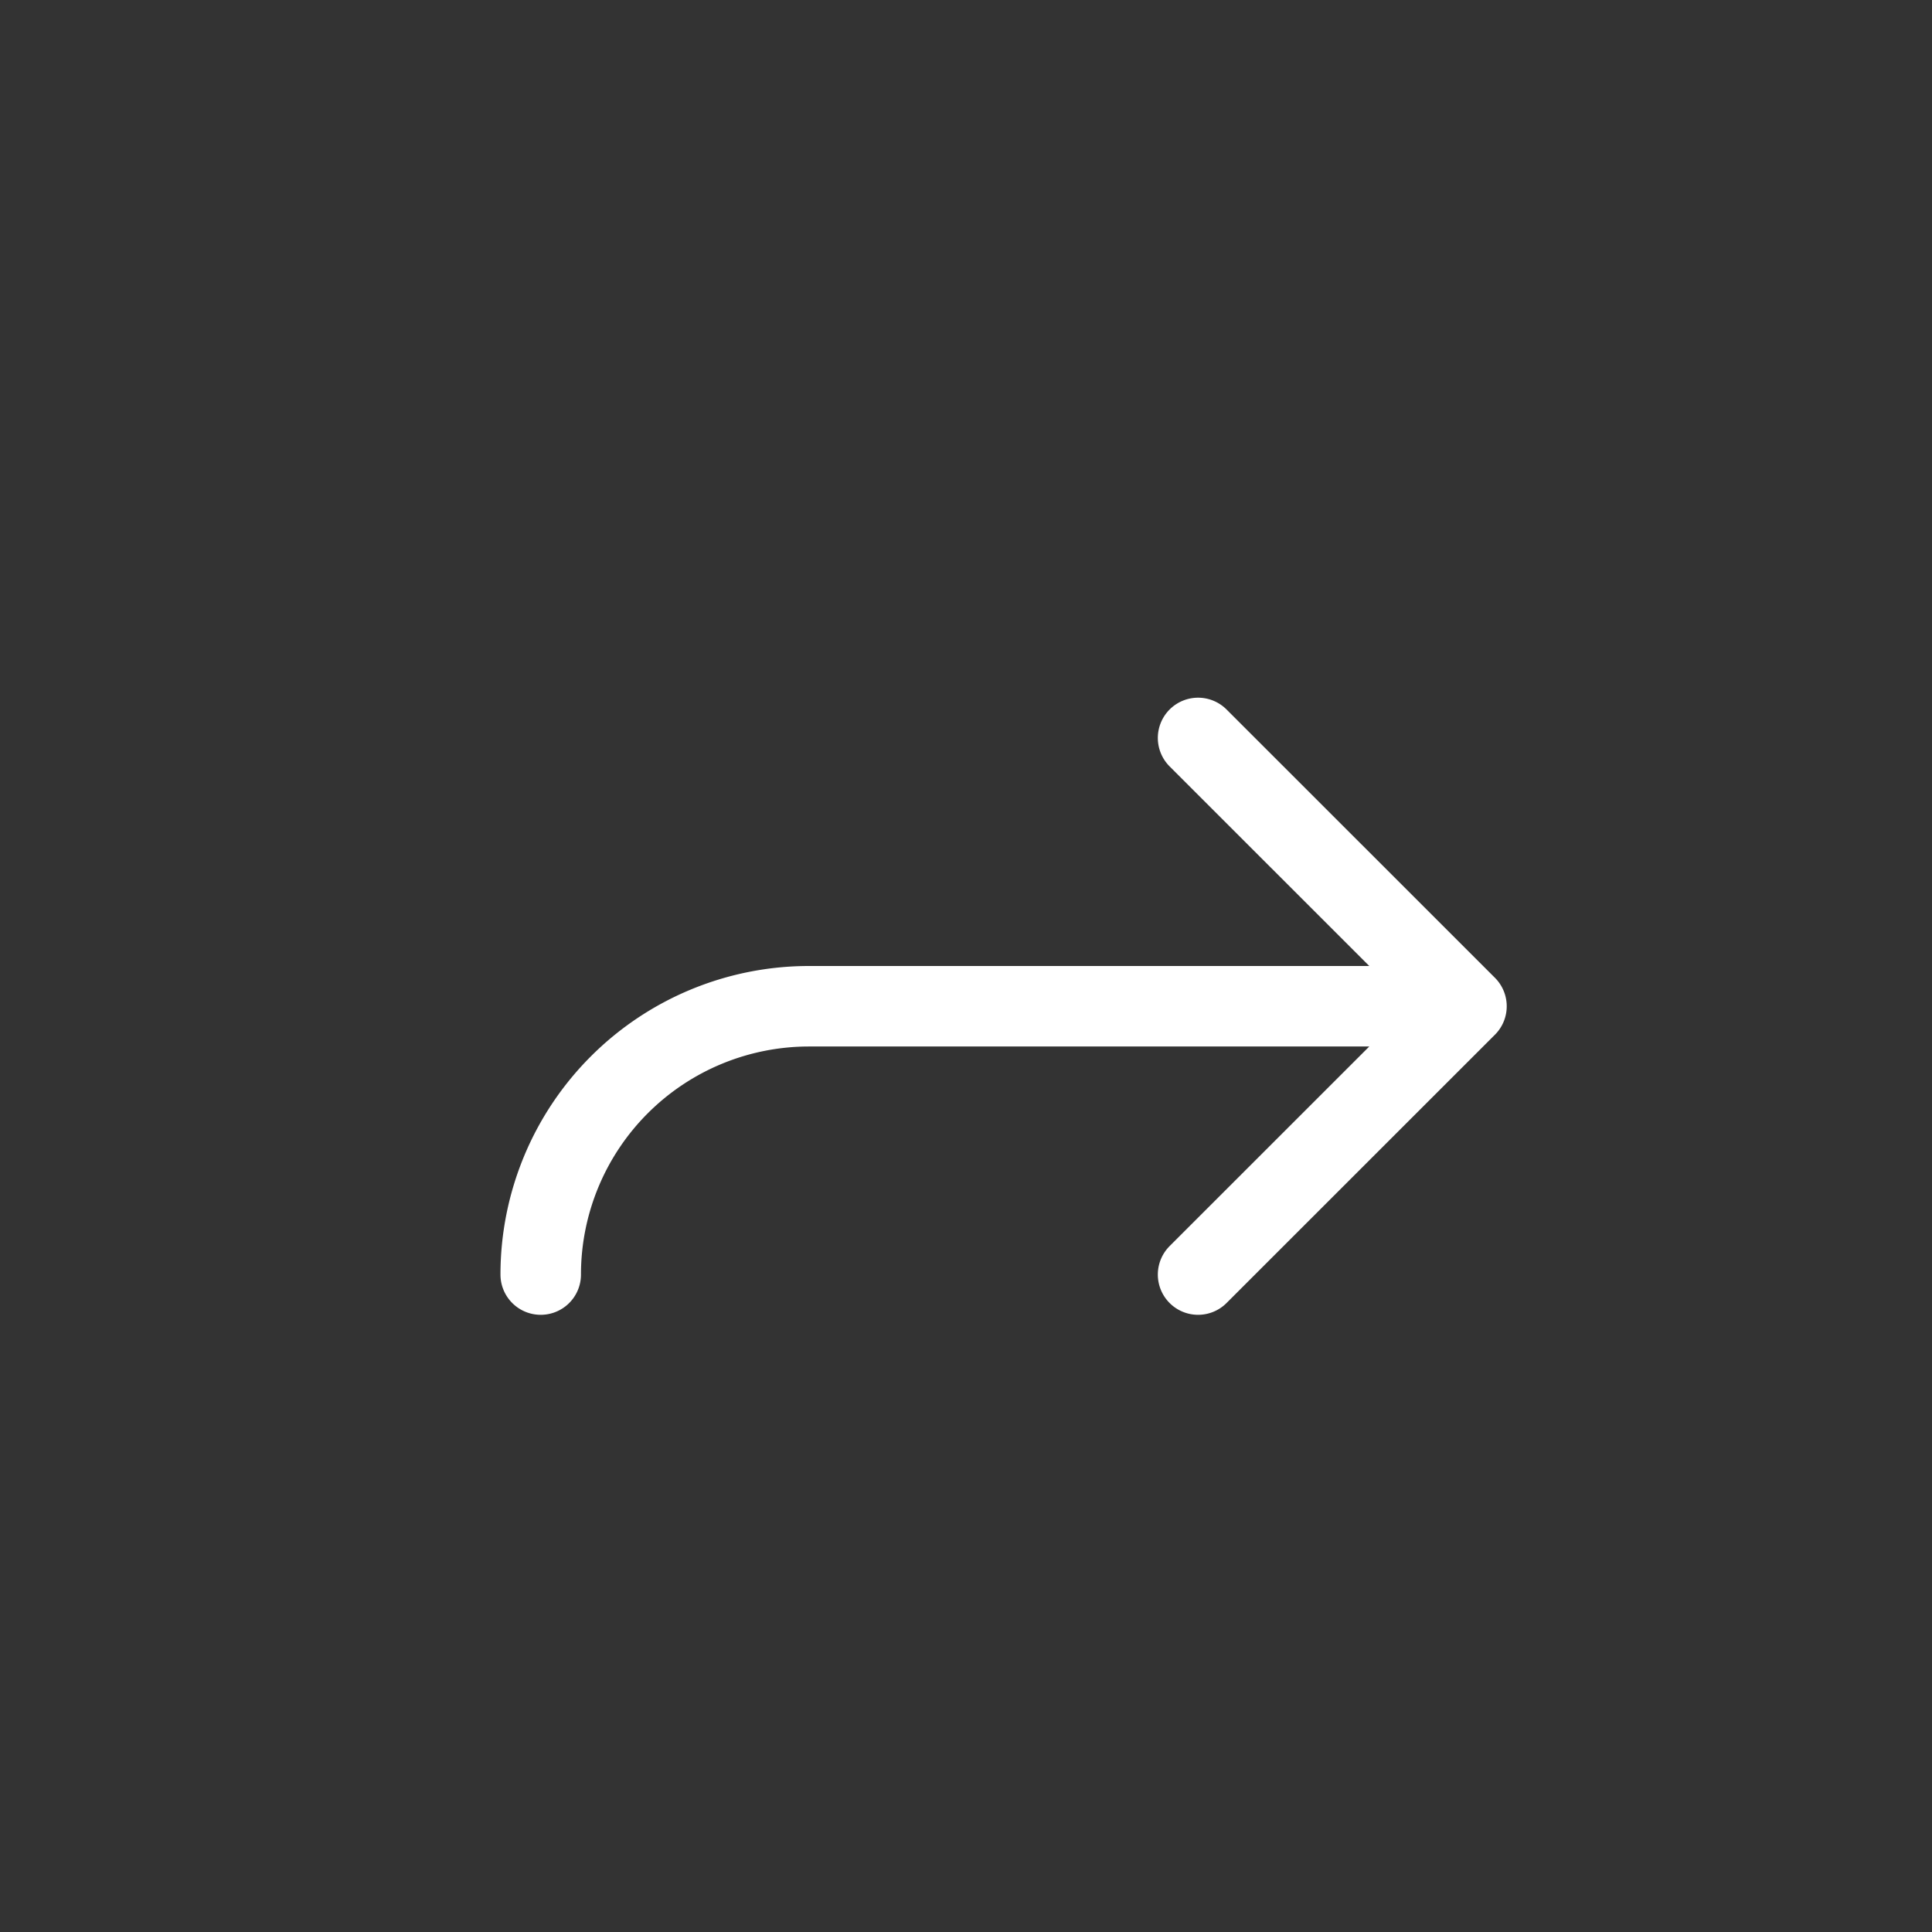 <svg xmlns="http://www.w3.org/2000/svg" width="200" height="200" viewBox="0 0 24 24"><rect x="0" y="0" width="24" height="24" fill="#333333" stroke="none"/><path fill="none" stroke="white" stroke-linecap="round" stroke-linejoin="round" stroke-width="1" d="m14.883 15.833l3.334-3.333m0 0l-3.334-3.333m3.334 3.333H10.05a3.333 3.333 0 0 0-3.333 3.333"/></svg>